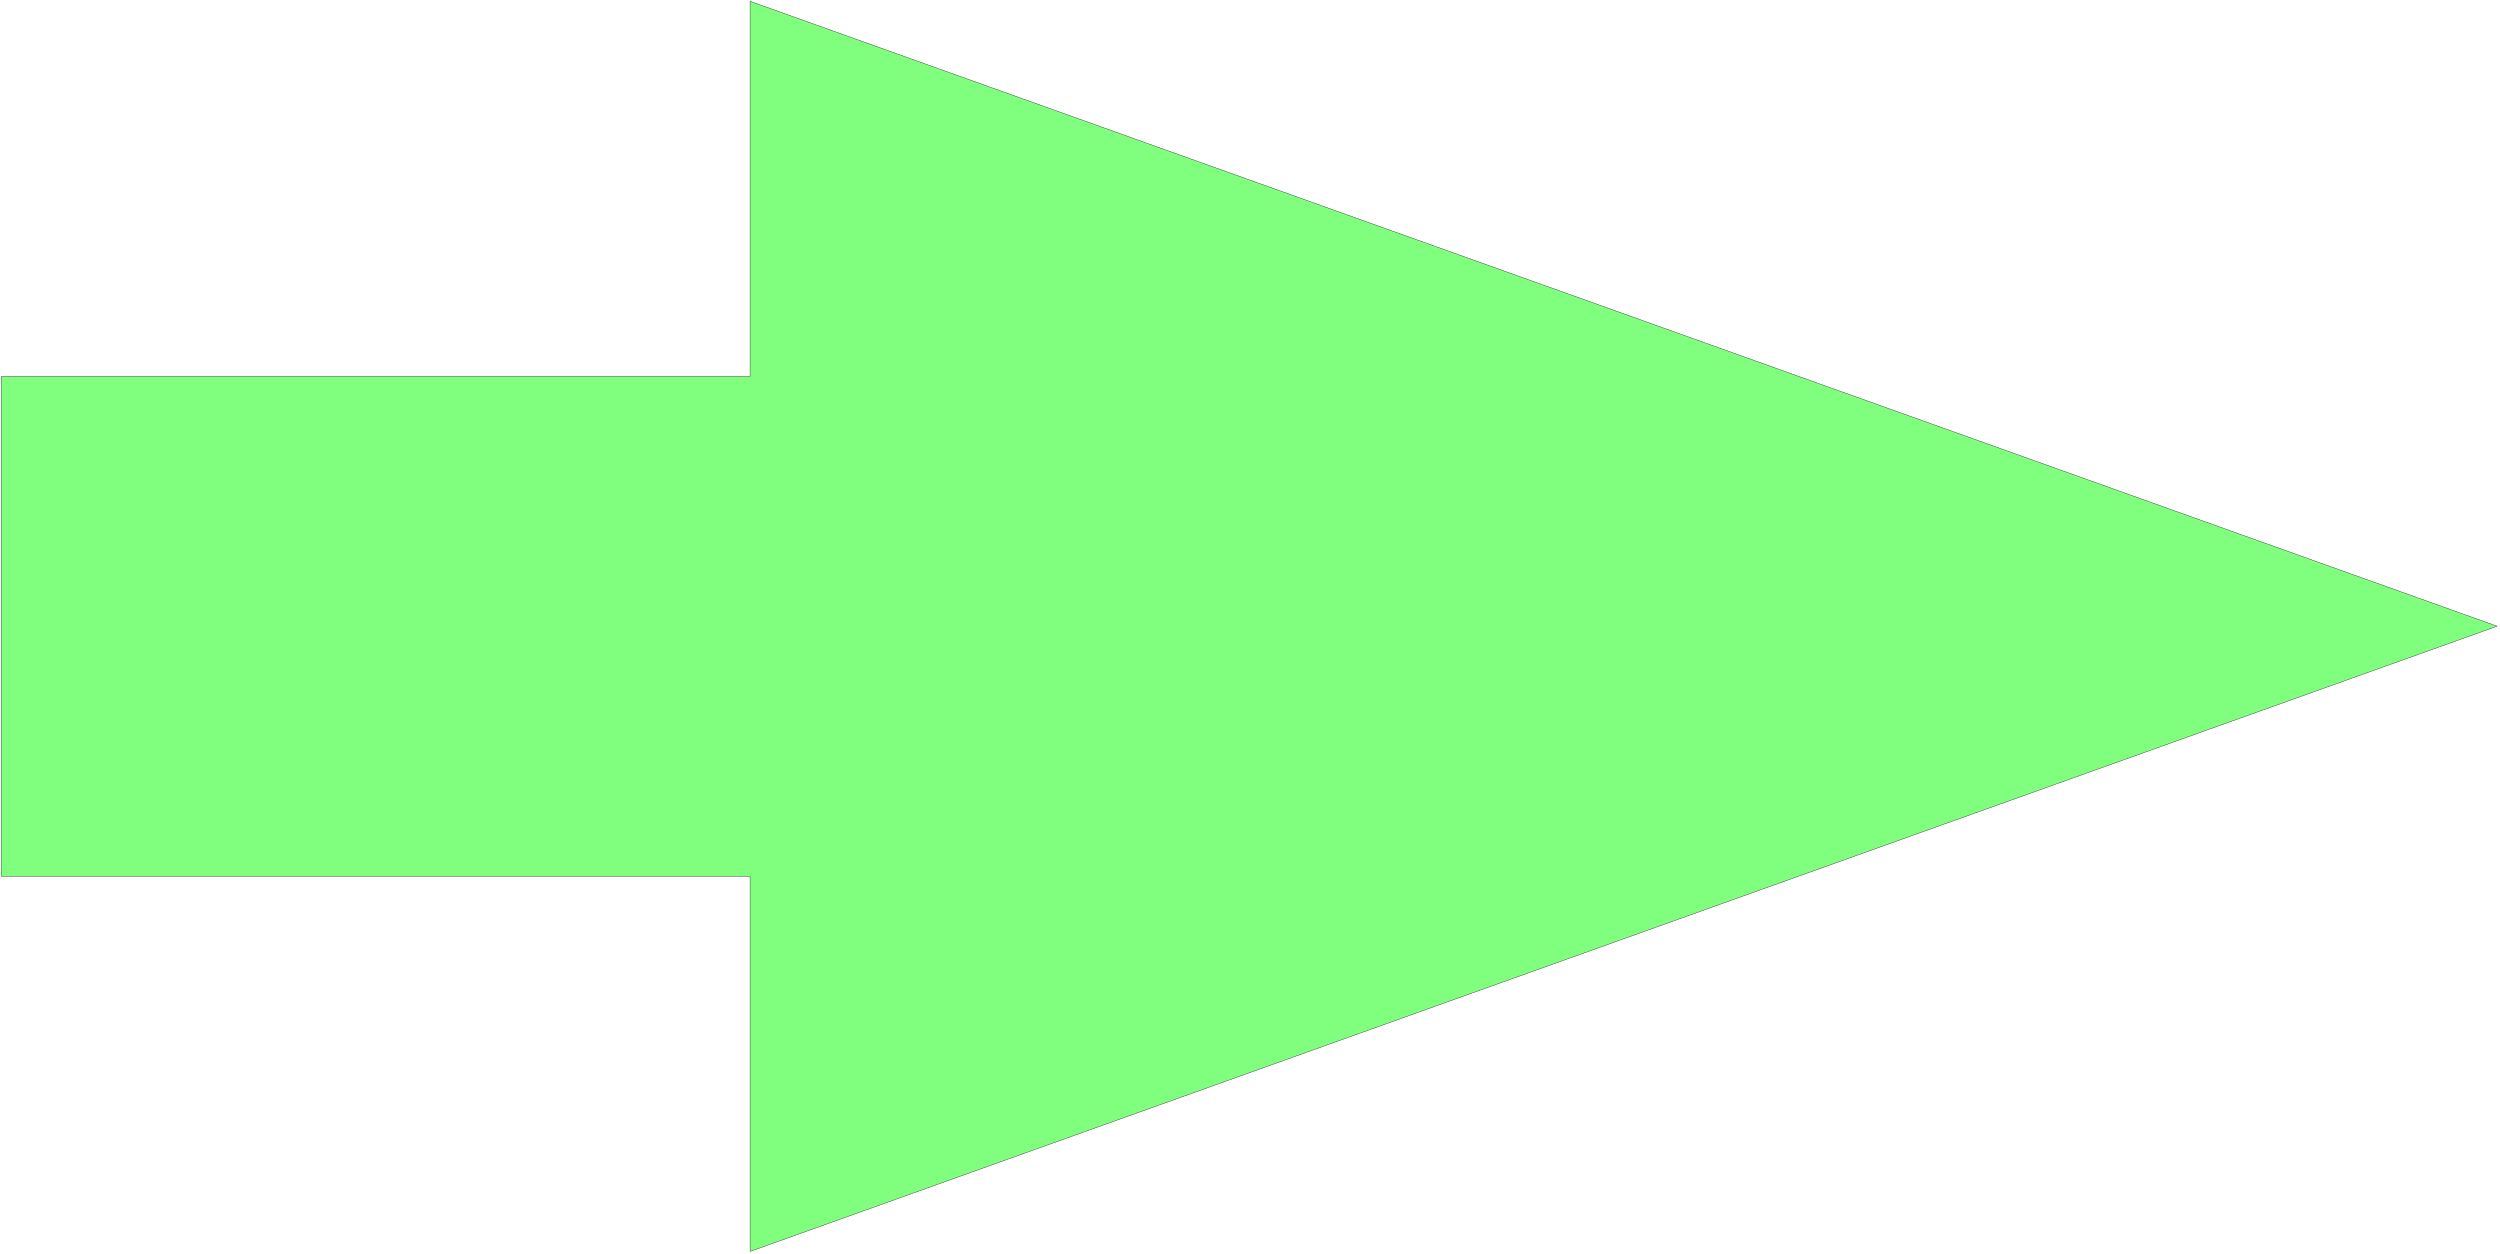 <svg xmlns="http://www.w3.org/2000/svg" width="518.333" height="259.933" fill-rule="evenodd" stroke-linecap="round" preserveAspectRatio="none" viewBox="0 0 7776 3900"><style>.brush0{fill:#fff}</style><path d="M4 1171h2329V4l5434 1944-5434 1945V2726H4V1171z" style="fill:#80ff7f;stroke:none"/><path d="M4 1171h2329V4l5434 1944-5434 1945V2726H4V1171z" style="fill:none;stroke:#000;stroke-width:1;stroke-linejoin:round"/></svg>
